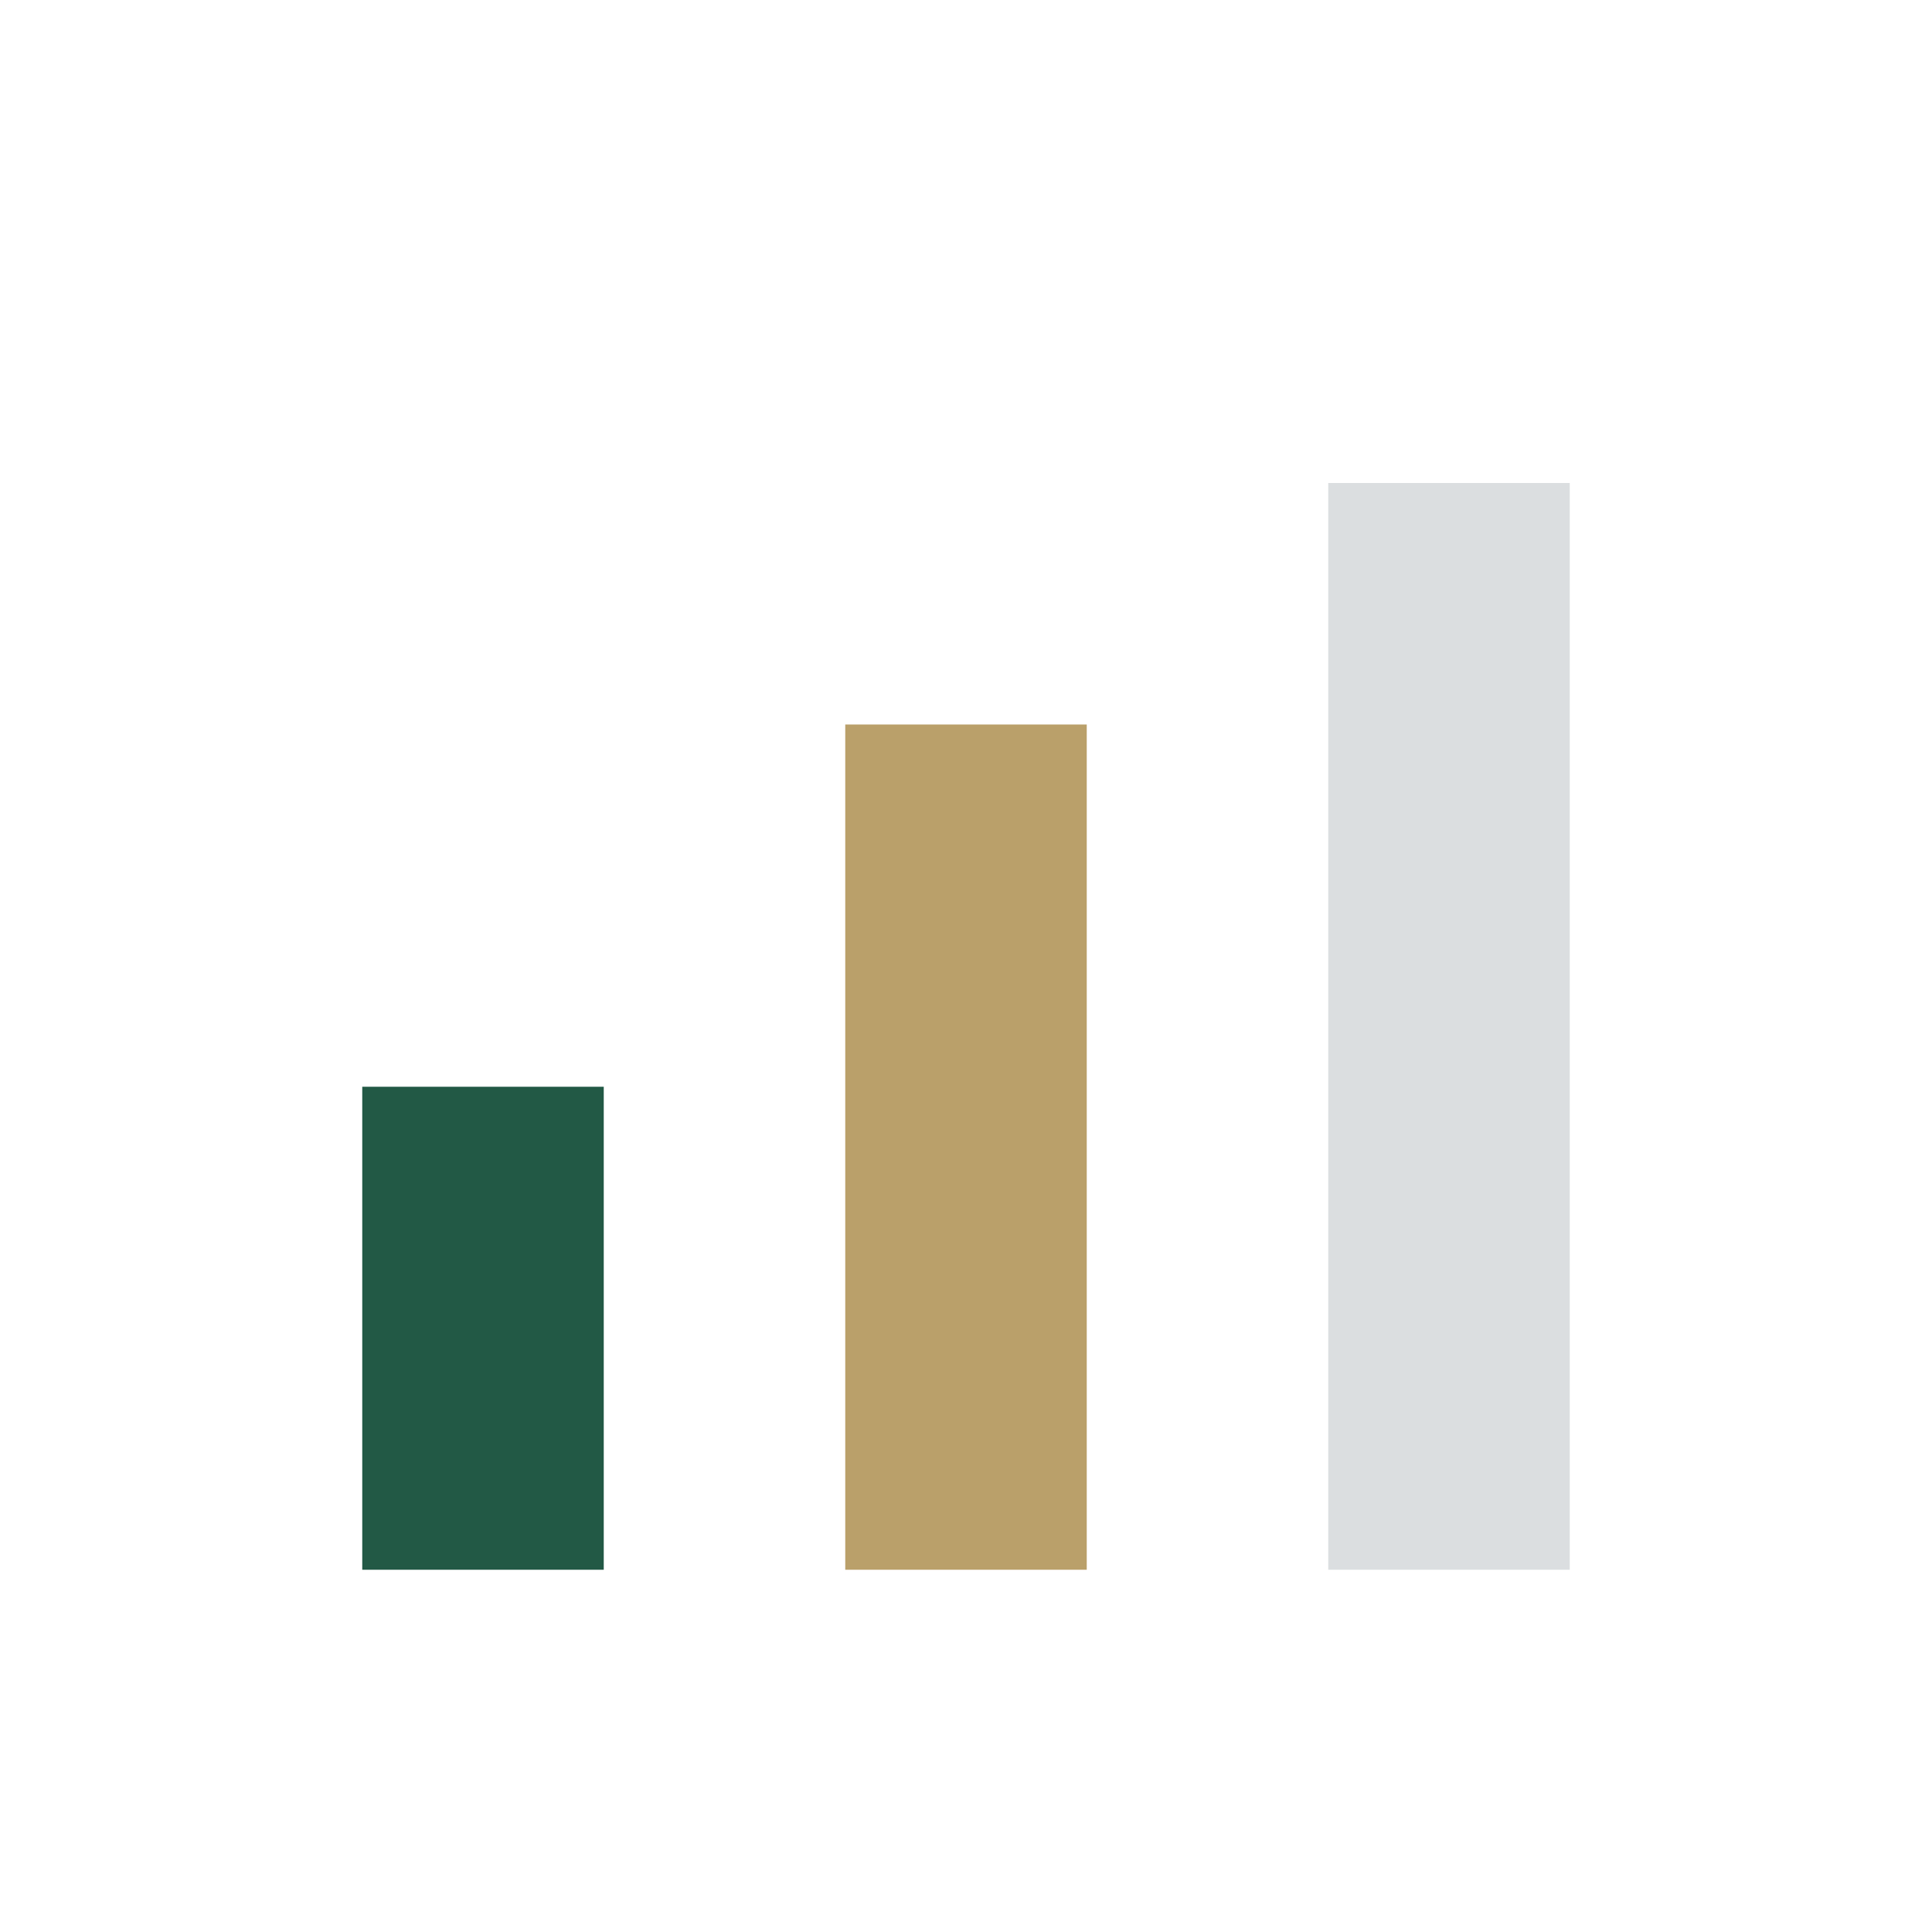 <?xml version="1.0" encoding="UTF-8"?>
<svg xmlns="http://www.w3.org/2000/svg" width="32" height="32" viewBox="0 0 32 32"><rect x="6" y="18" width="4" height="8" fill="#225945"/><rect x="14" y="12" width="4" height="14" fill="#BAA06A"/><rect x="22" y="8" width="4" height="18" fill="#DBDEE0"/></svg>